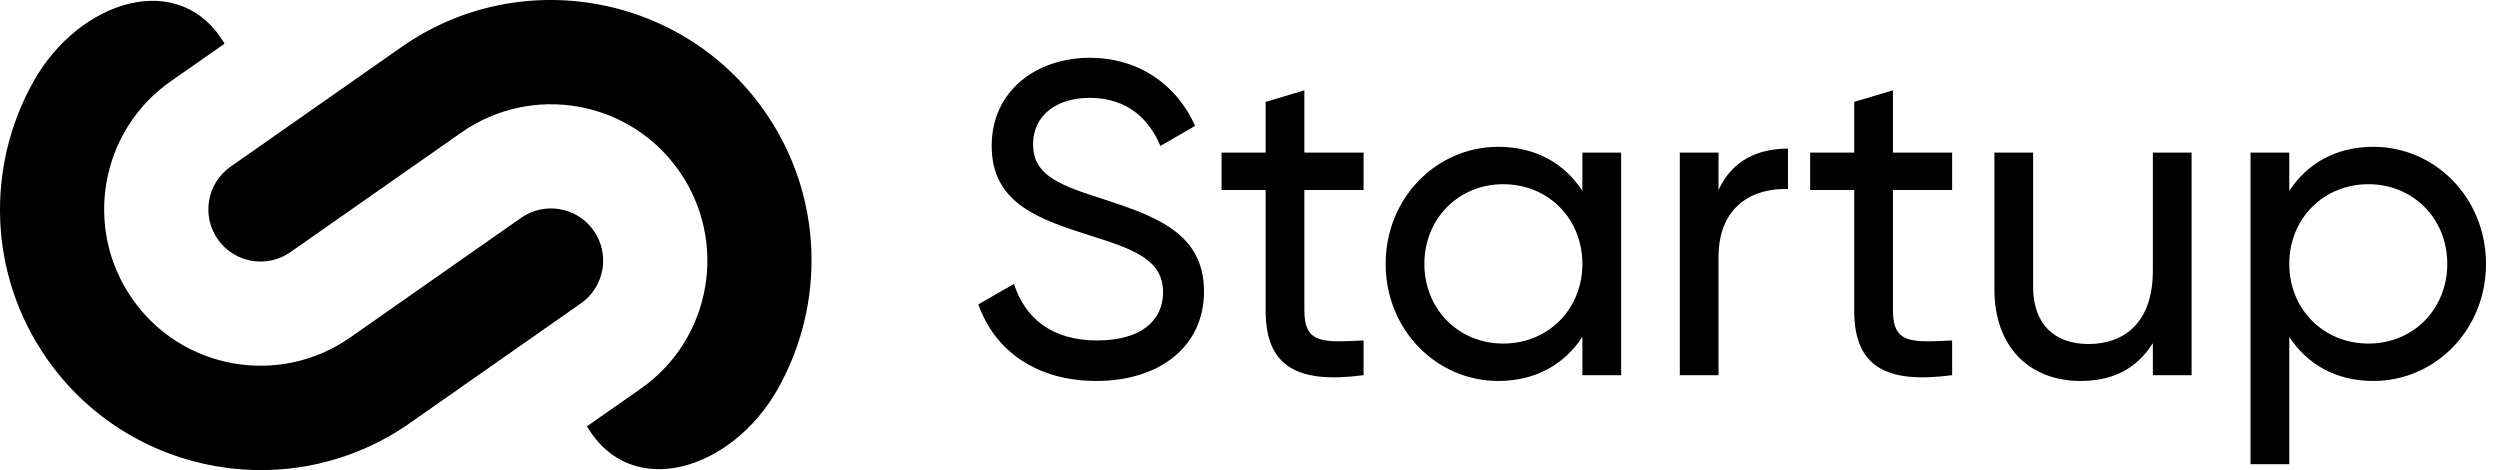 <svg width="117" height="22" viewBox="0 0 117 22" fill="none" xmlns="http://www.w3.org/2000/svg">
<path d="M51.306 17.829C48.536 17.829 46.557 16.433 45.786 14.246L47.453 13.287C47.973 14.892 49.223 15.933 51.348 15.933C53.41 15.933 54.431 14.996 54.431 13.683C54.431 12.183 53.14 11.683 50.994 11.017C48.661 10.267 46.411 9.538 46.411 6.83C46.411 4.205 48.557 2.705 50.994 2.705C53.39 2.705 55.119 4.059 55.931 5.892L54.306 6.83C53.785 5.58 52.765 4.58 50.994 4.58C49.431 4.58 48.348 5.413 48.348 6.746C48.348 8.1 49.369 8.6 51.41 9.246C53.952 10.079 56.348 10.829 56.348 13.642C56.348 16.204 54.285 17.829 51.306 17.829Z" fill="black"/>
<path d="M63.815 8.892H61.045V14.537C61.045 16.12 61.961 16.016 63.815 15.933V17.558C60.691 17.974 59.232 17.141 59.232 14.537V8.892H57.17V7.142H59.232V4.767L61.045 4.226V7.142H63.815V8.892Z" fill="black"/>
<path d="M74.056 7.142H75.869V17.558H74.056V15.766C73.223 17.037 71.89 17.829 70.119 17.829C67.224 17.829 64.849 15.433 64.849 12.35C64.849 9.267 67.224 6.871 70.119 6.871C71.89 6.871 73.223 7.663 74.056 8.934V7.142ZM70.348 16.079C72.452 16.079 74.056 14.475 74.056 12.35C74.056 10.225 72.452 8.621 70.348 8.621C68.265 8.621 66.661 10.225 66.661 12.35C66.661 14.475 68.265 16.079 70.348 16.079Z" fill="black"/>
<path d="M80.427 8.892C81.094 7.434 82.364 6.955 83.677 6.955V8.85C82.114 8.788 80.427 9.579 80.427 12.037V17.558H78.615V7.142H80.427V8.892Z" fill="black"/>
<path d="M91.36 8.892H88.59V14.537C88.59 16.12 89.506 16.016 91.36 15.933V17.558C88.236 17.974 86.777 17.141 86.777 14.537V8.892H84.715V7.142H86.777V4.767L88.59 4.226V7.142H91.36V8.892Z" fill="black"/>
<path d="M100.754 7.142H102.566V17.558H100.754V16.058C99.983 17.287 98.837 17.829 97.379 17.829C94.942 17.829 93.338 16.204 93.338 13.537V7.142H95.15V13.433C95.15 15.141 96.129 16.1 97.733 16.1C99.4 16.1 100.754 15.121 100.754 12.662V7.142Z" fill="black"/>
<path d="M111.075 6.871C113.971 6.871 116.345 9.267 116.345 12.35C116.345 15.433 113.971 17.829 111.075 17.829C109.304 17.829 107.971 17.037 107.138 15.766V21.724H105.325V7.142H107.138V8.934C107.971 7.663 109.304 6.871 111.075 6.871ZM110.846 16.079C112.929 16.079 114.533 14.475 114.533 12.35C114.533 10.225 112.929 8.621 110.846 8.621C108.742 8.621 107.138 10.225 107.138 12.35C107.138 14.475 108.742 16.079 110.846 16.079Z" fill="black"/>
<path fill-rule="evenodd" clip-rule="evenodd" d="M10.794 7.798L18.79 2.201C24.298 -1.655 31.919 -0.313 35.776 5.195C38.557 9.165 38.639 14.232 36.402 18.202C34.262 22 29.552 23.489 27.47 19.951L29.984 18.194C33.294 15.883 34.099 11.311 31.781 8.001C29.471 4.691 24.899 3.885 21.589 6.204L13.592 11.8C12.485 12.573 10.964 12.304 10.192 11.198C9.419 10.091 9.688 8.571 10.794 7.798ZM27.185 14.198L19.189 19.795V19.796C13.681 23.66 6.06 22.308 2.204 16.802C-0.577 12.832 -0.659 7.764 1.578 3.795C3.718 -0.004 8.427 -1.492 10.509 2.045L7.995 3.802C4.685 6.112 3.88 10.684 6.198 13.995C8.508 17.305 13.08 18.11 16.391 15.792L24.387 10.195C25.494 9.423 27.015 9.691 27.788 10.797C28.56 11.905 28.291 13.425 27.185 14.198Z" fill="black"/>
</svg>
